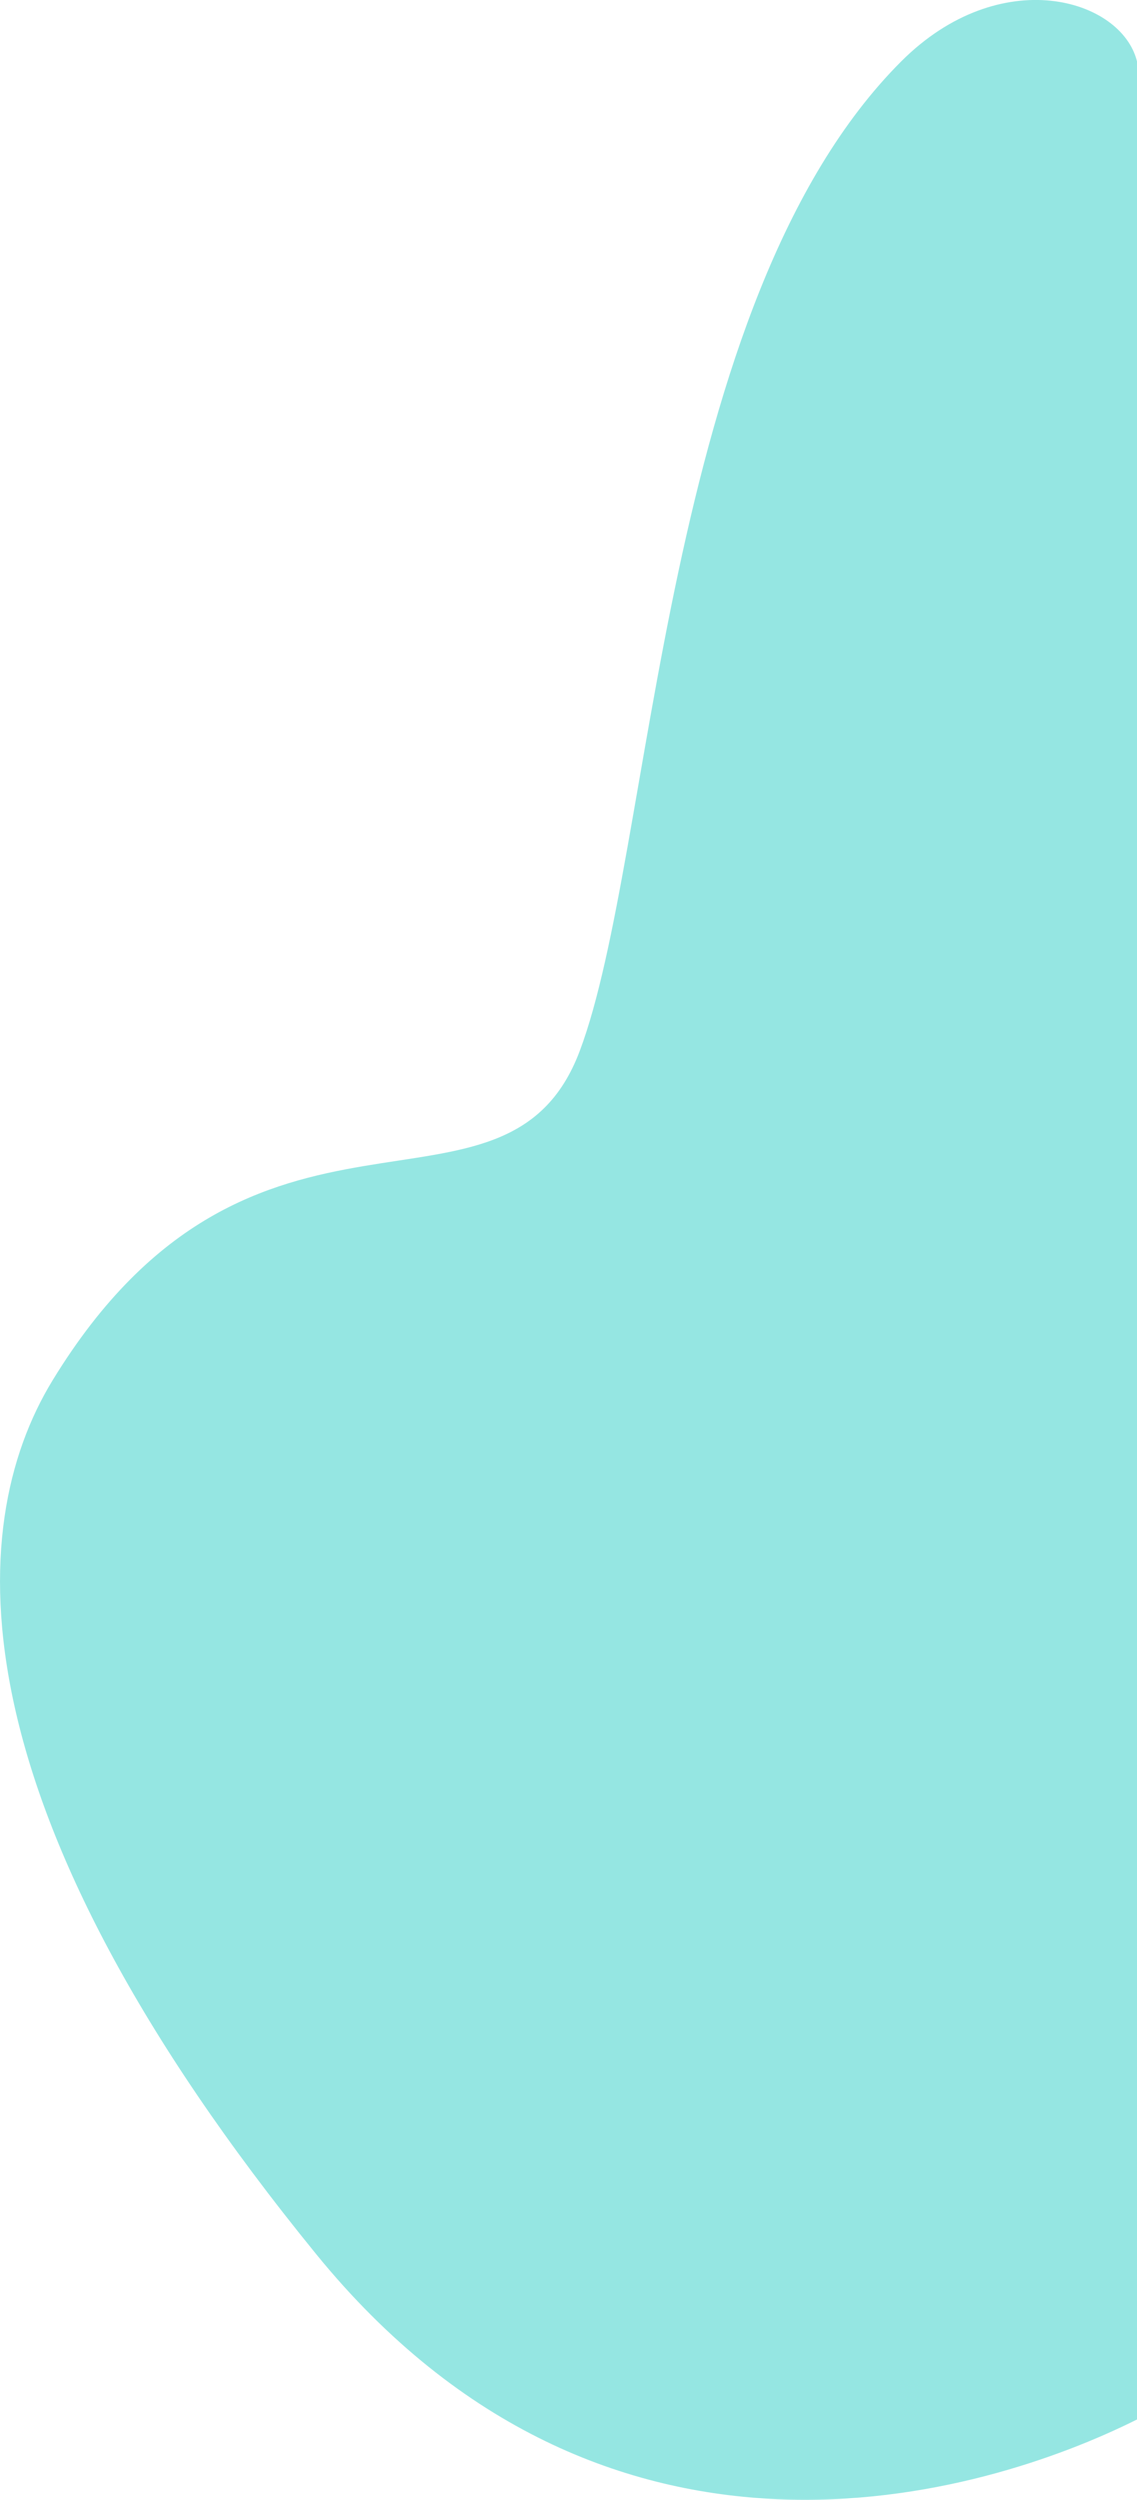 <svg xmlns="http://www.w3.org/2000/svg" id="Laag_2" viewBox="0 0 138 303.25"><defs><style>.cls-1{fill:#95e6e2;}</style></defs><g id="figo_blog_right_blue"><path class="cls-1" d="M38.38,273.45c35.2,43.2,80.96,29.38,99.62,20.05V7.45c-1.88-7.64-16.62-12-28.62,0-29.12,29.12-30,96-39,120-9,24-39.56,0-64,40-11,18-12,52,32,106Z"></path></g></svg>
